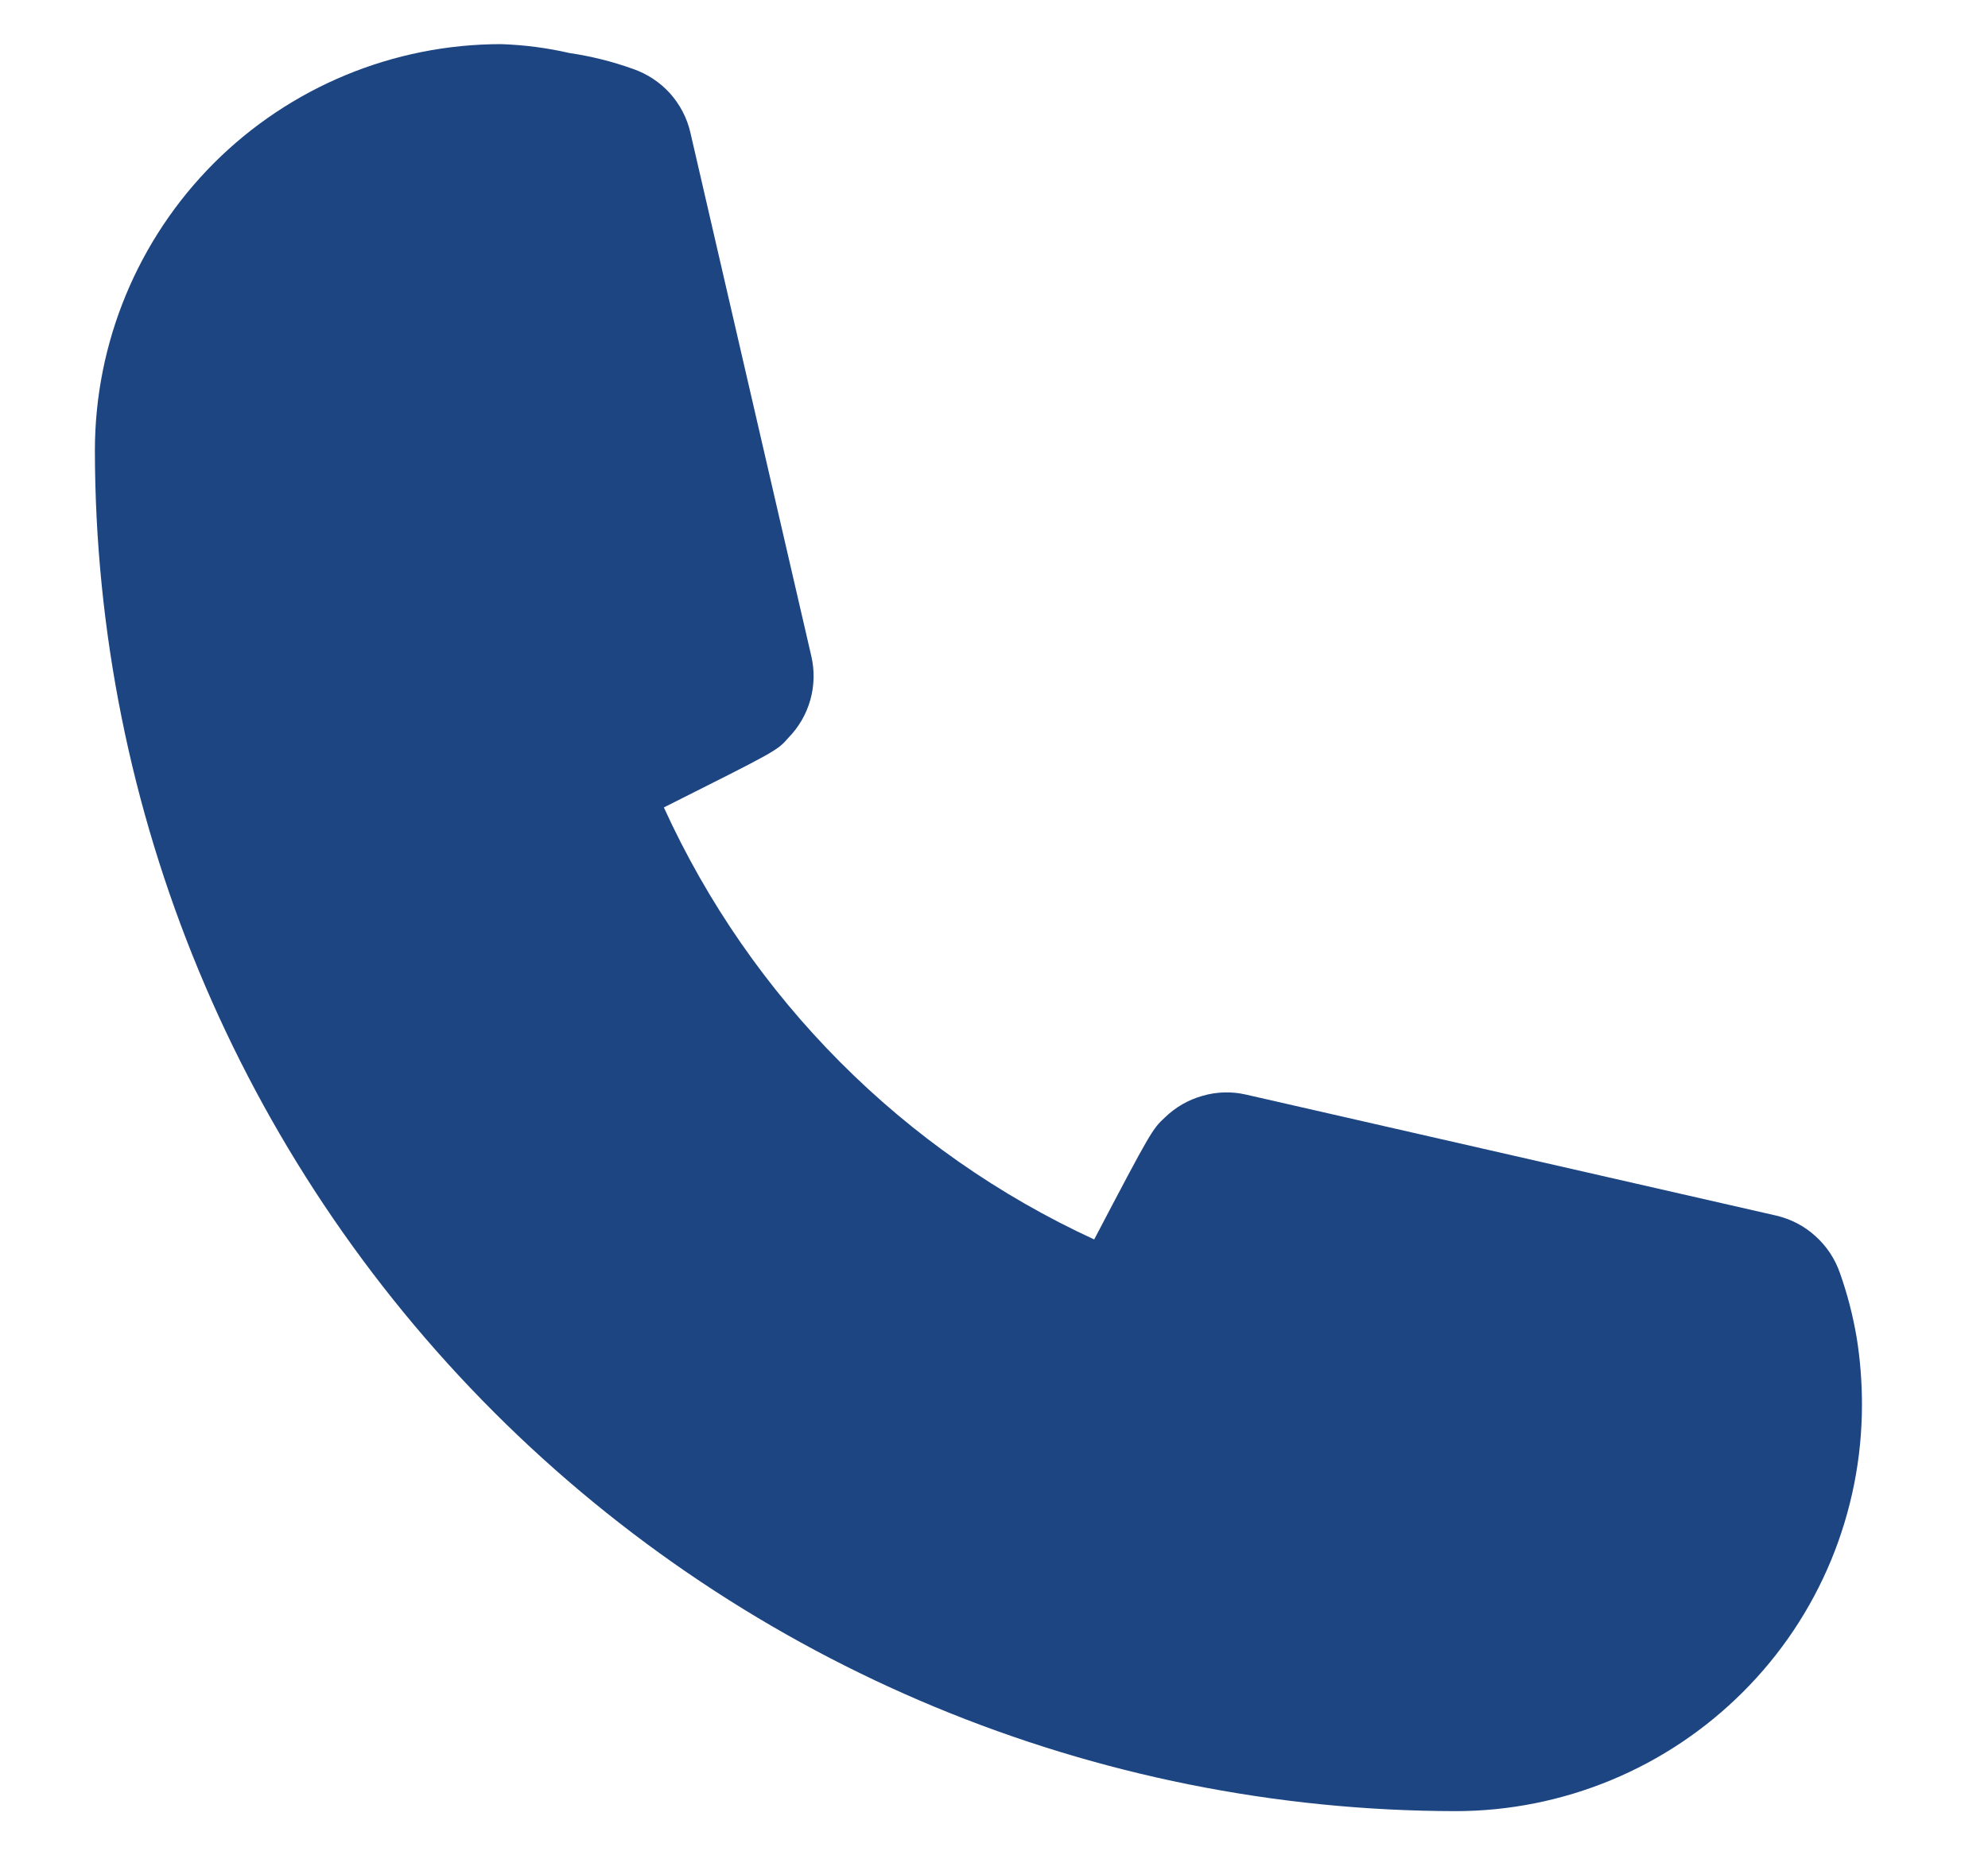 <svg width="15" height="14" viewBox="0 0 15 14" fill="none" xmlns="http://www.w3.org/2000/svg">
<path d="M13.883 9.607C13.846 9.5 13.783 9.404 13.698 9.328C13.615 9.252 13.513 9.199 13.402 9.173L9.402 8.26C9.294 8.235 9.181 8.238 9.074 8.269C8.967 8.299 8.869 8.355 8.789 8.433C8.696 8.52 8.689 8.527 8.256 9.353C6.818 8.691 5.666 7.534 5.009 6.093C5.856 5.667 5.862 5.667 5.949 5.567C6.027 5.487 6.084 5.389 6.114 5.282C6.144 5.175 6.147 5.062 6.122 4.953L5.209 1C5.184 0.89 5.13 0.788 5.055 0.704C4.979 0.62 4.883 0.557 4.776 0.52C4.62 0.464 4.459 0.424 4.296 0.4C4.127 0.361 3.955 0.339 3.782 0.333C2.969 0.333 2.189 0.656 1.614 1.231C1.039 1.807 0.716 2.587 0.716 3.4C0.719 6.122 1.802 8.731 3.727 10.656C5.651 12.58 8.261 13.663 10.982 13.667C11.385 13.667 11.784 13.587 12.156 13.433C12.528 13.279 12.866 13.053 13.151 12.768C13.436 12.484 13.662 12.146 13.816 11.774C13.97 11.401 14.049 11.003 14.049 10.6C14.049 10.43 14.036 10.261 14.009 10.093C13.981 9.928 13.939 9.765 13.883 9.607Z" fill="#1C4582"/>
</svg>
